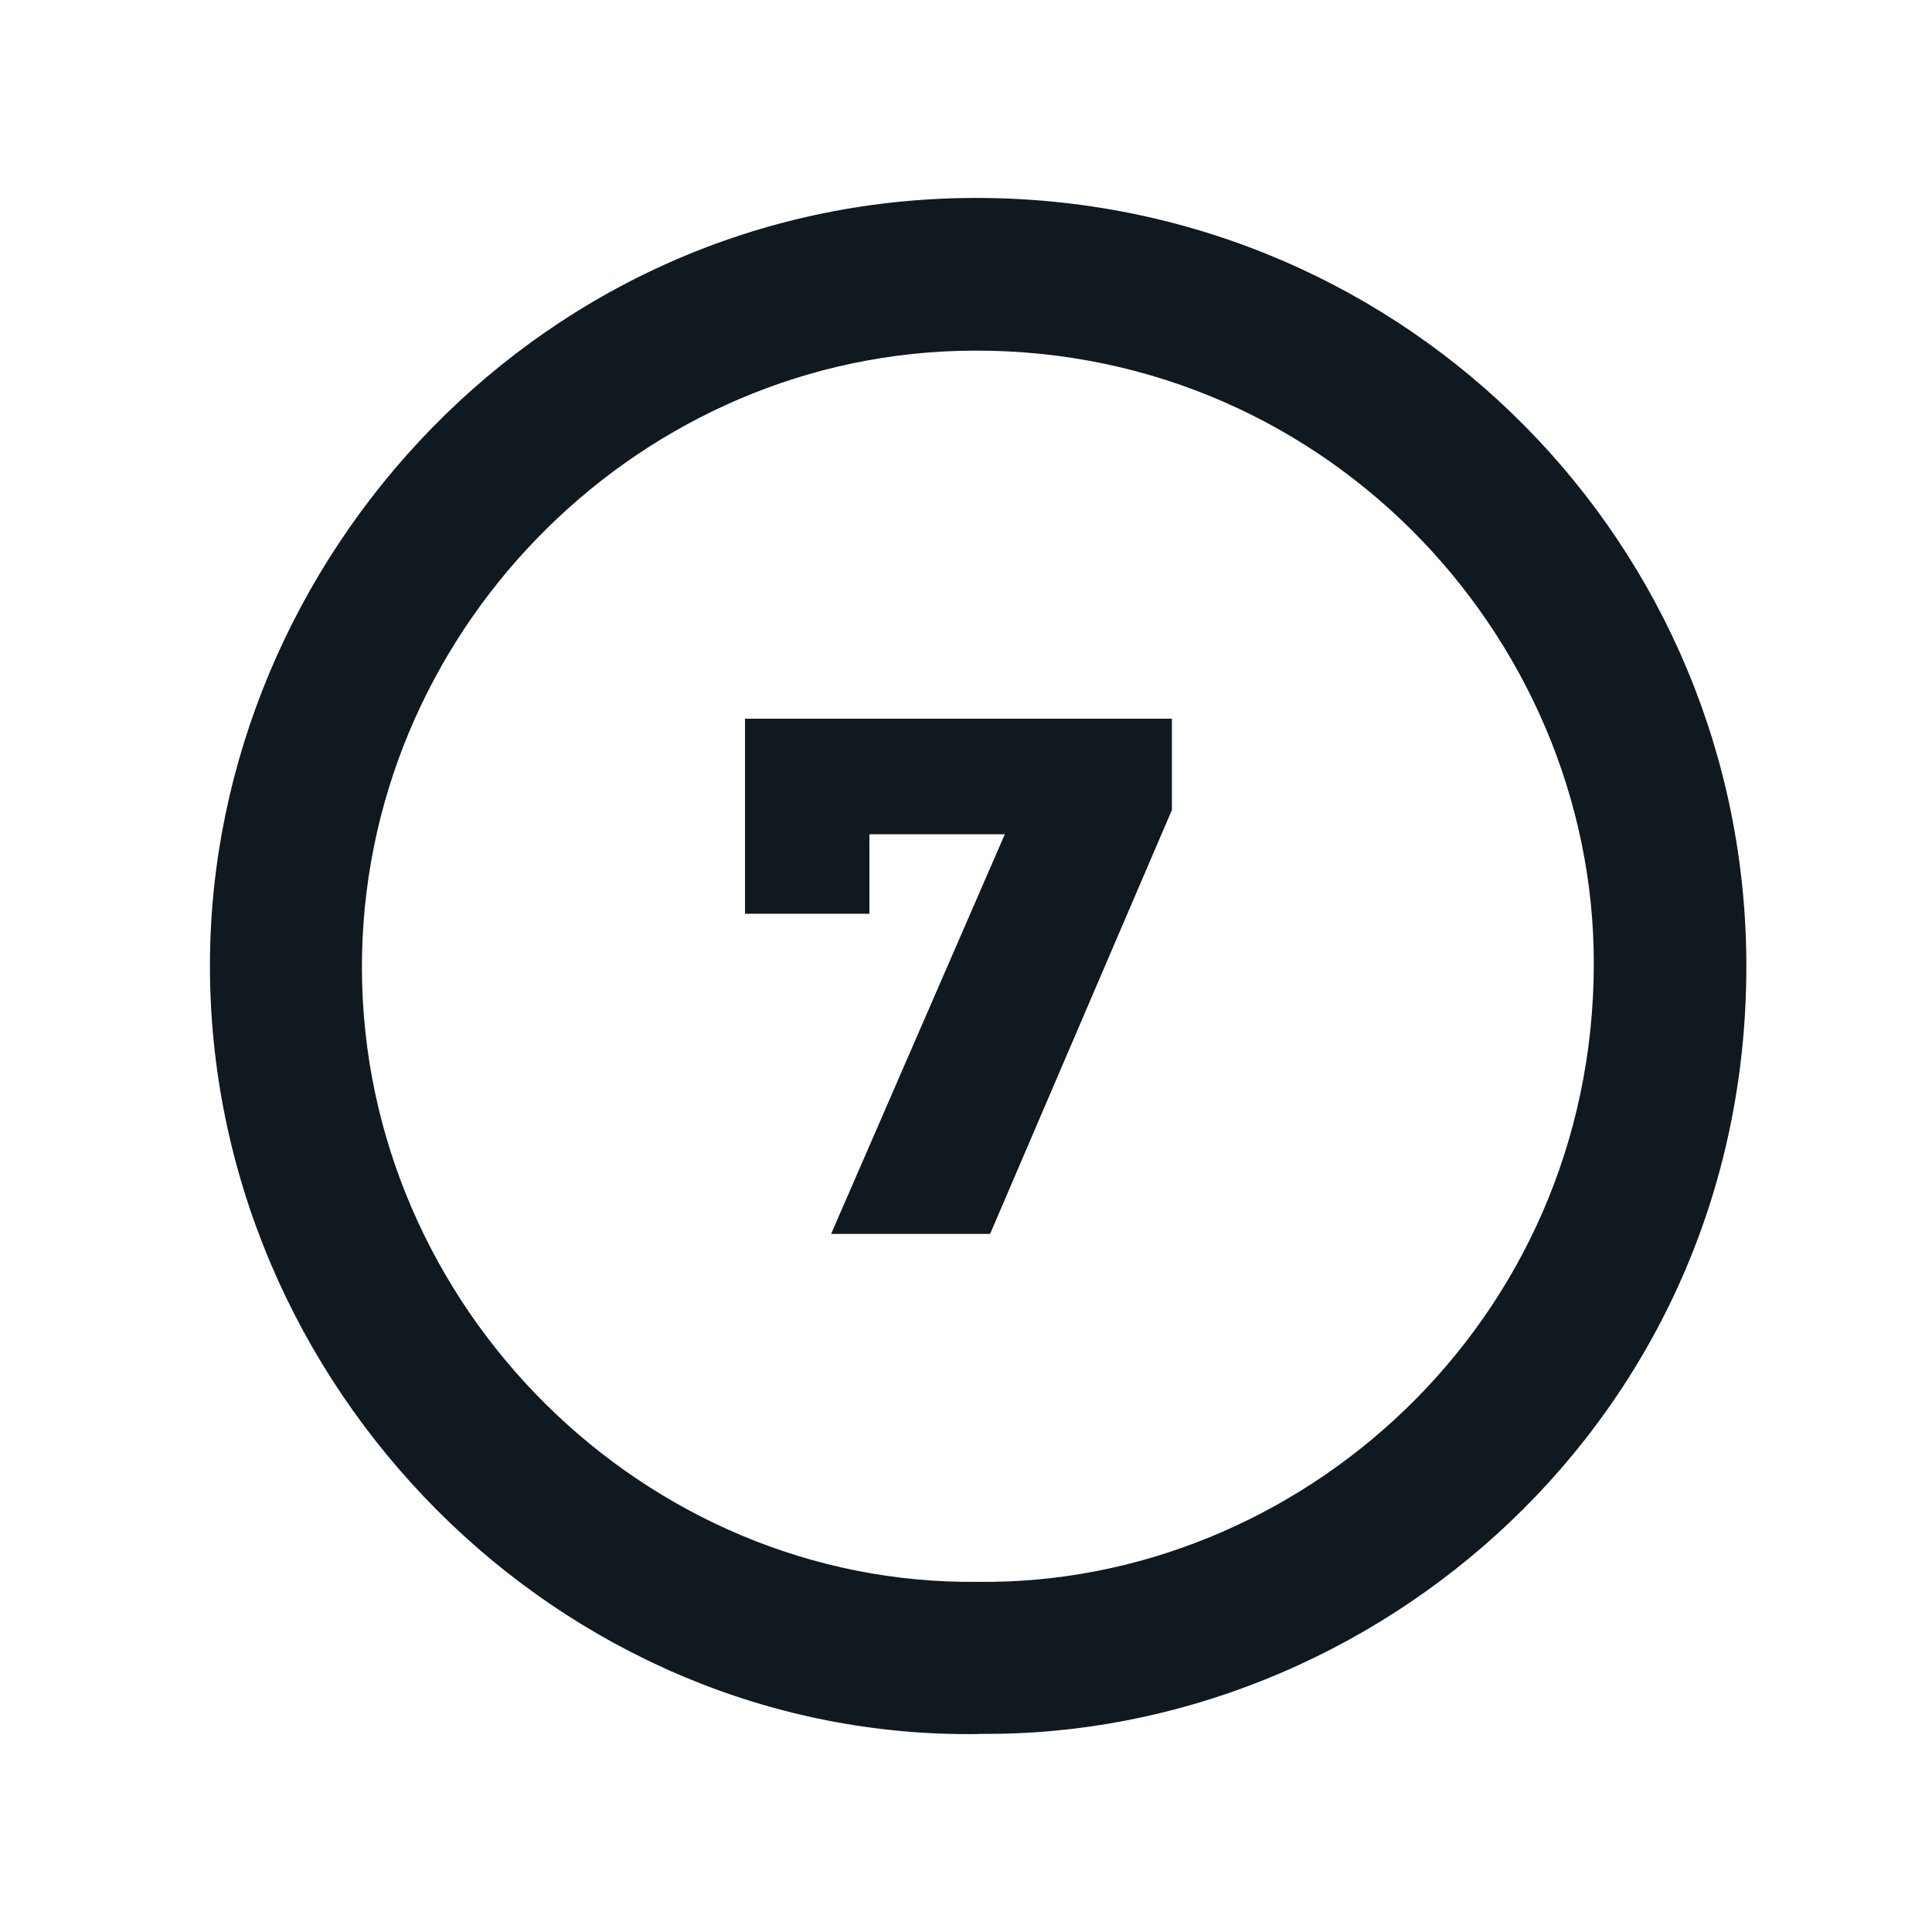 <?xml version="1.0" encoding="UTF-8"?>
<svg id="Layer_1" data-name="Layer 1" xmlns="http://www.w3.org/2000/svg" viewBox="0 0 105 105">
  <defs>
    <style>
      .cls-1 {
        fill: #101820;
      }
    </style>
  </defs>
  <path class="cls-1" d="M53.23,94.24c-22.8.36-41.91-18.87-41.82-41.92.08-21.9,18.13-41.81,42.1-41.56,23.07.24,41.42,18.88,41.4,41.78-.01,24.6-20.29,41.92-41.68,41.69h0ZM53.15,85.97c17.37.21,33.45-14.04,33.47-33.59.02-17.93-14.95-33.88-34.57-33.31-17.79.52-32.43,15.51-32.38,33.57.05,18.47,15.42,33.54,33.47,33.33h0Z"/>
  <path class="cls-1" d="M63.69,39.06v4.96l-9.88,23.04h-8.64l9.44-21.72h-7.36v4.32h-6.76v-10.6h23.2Z"/>
</svg>